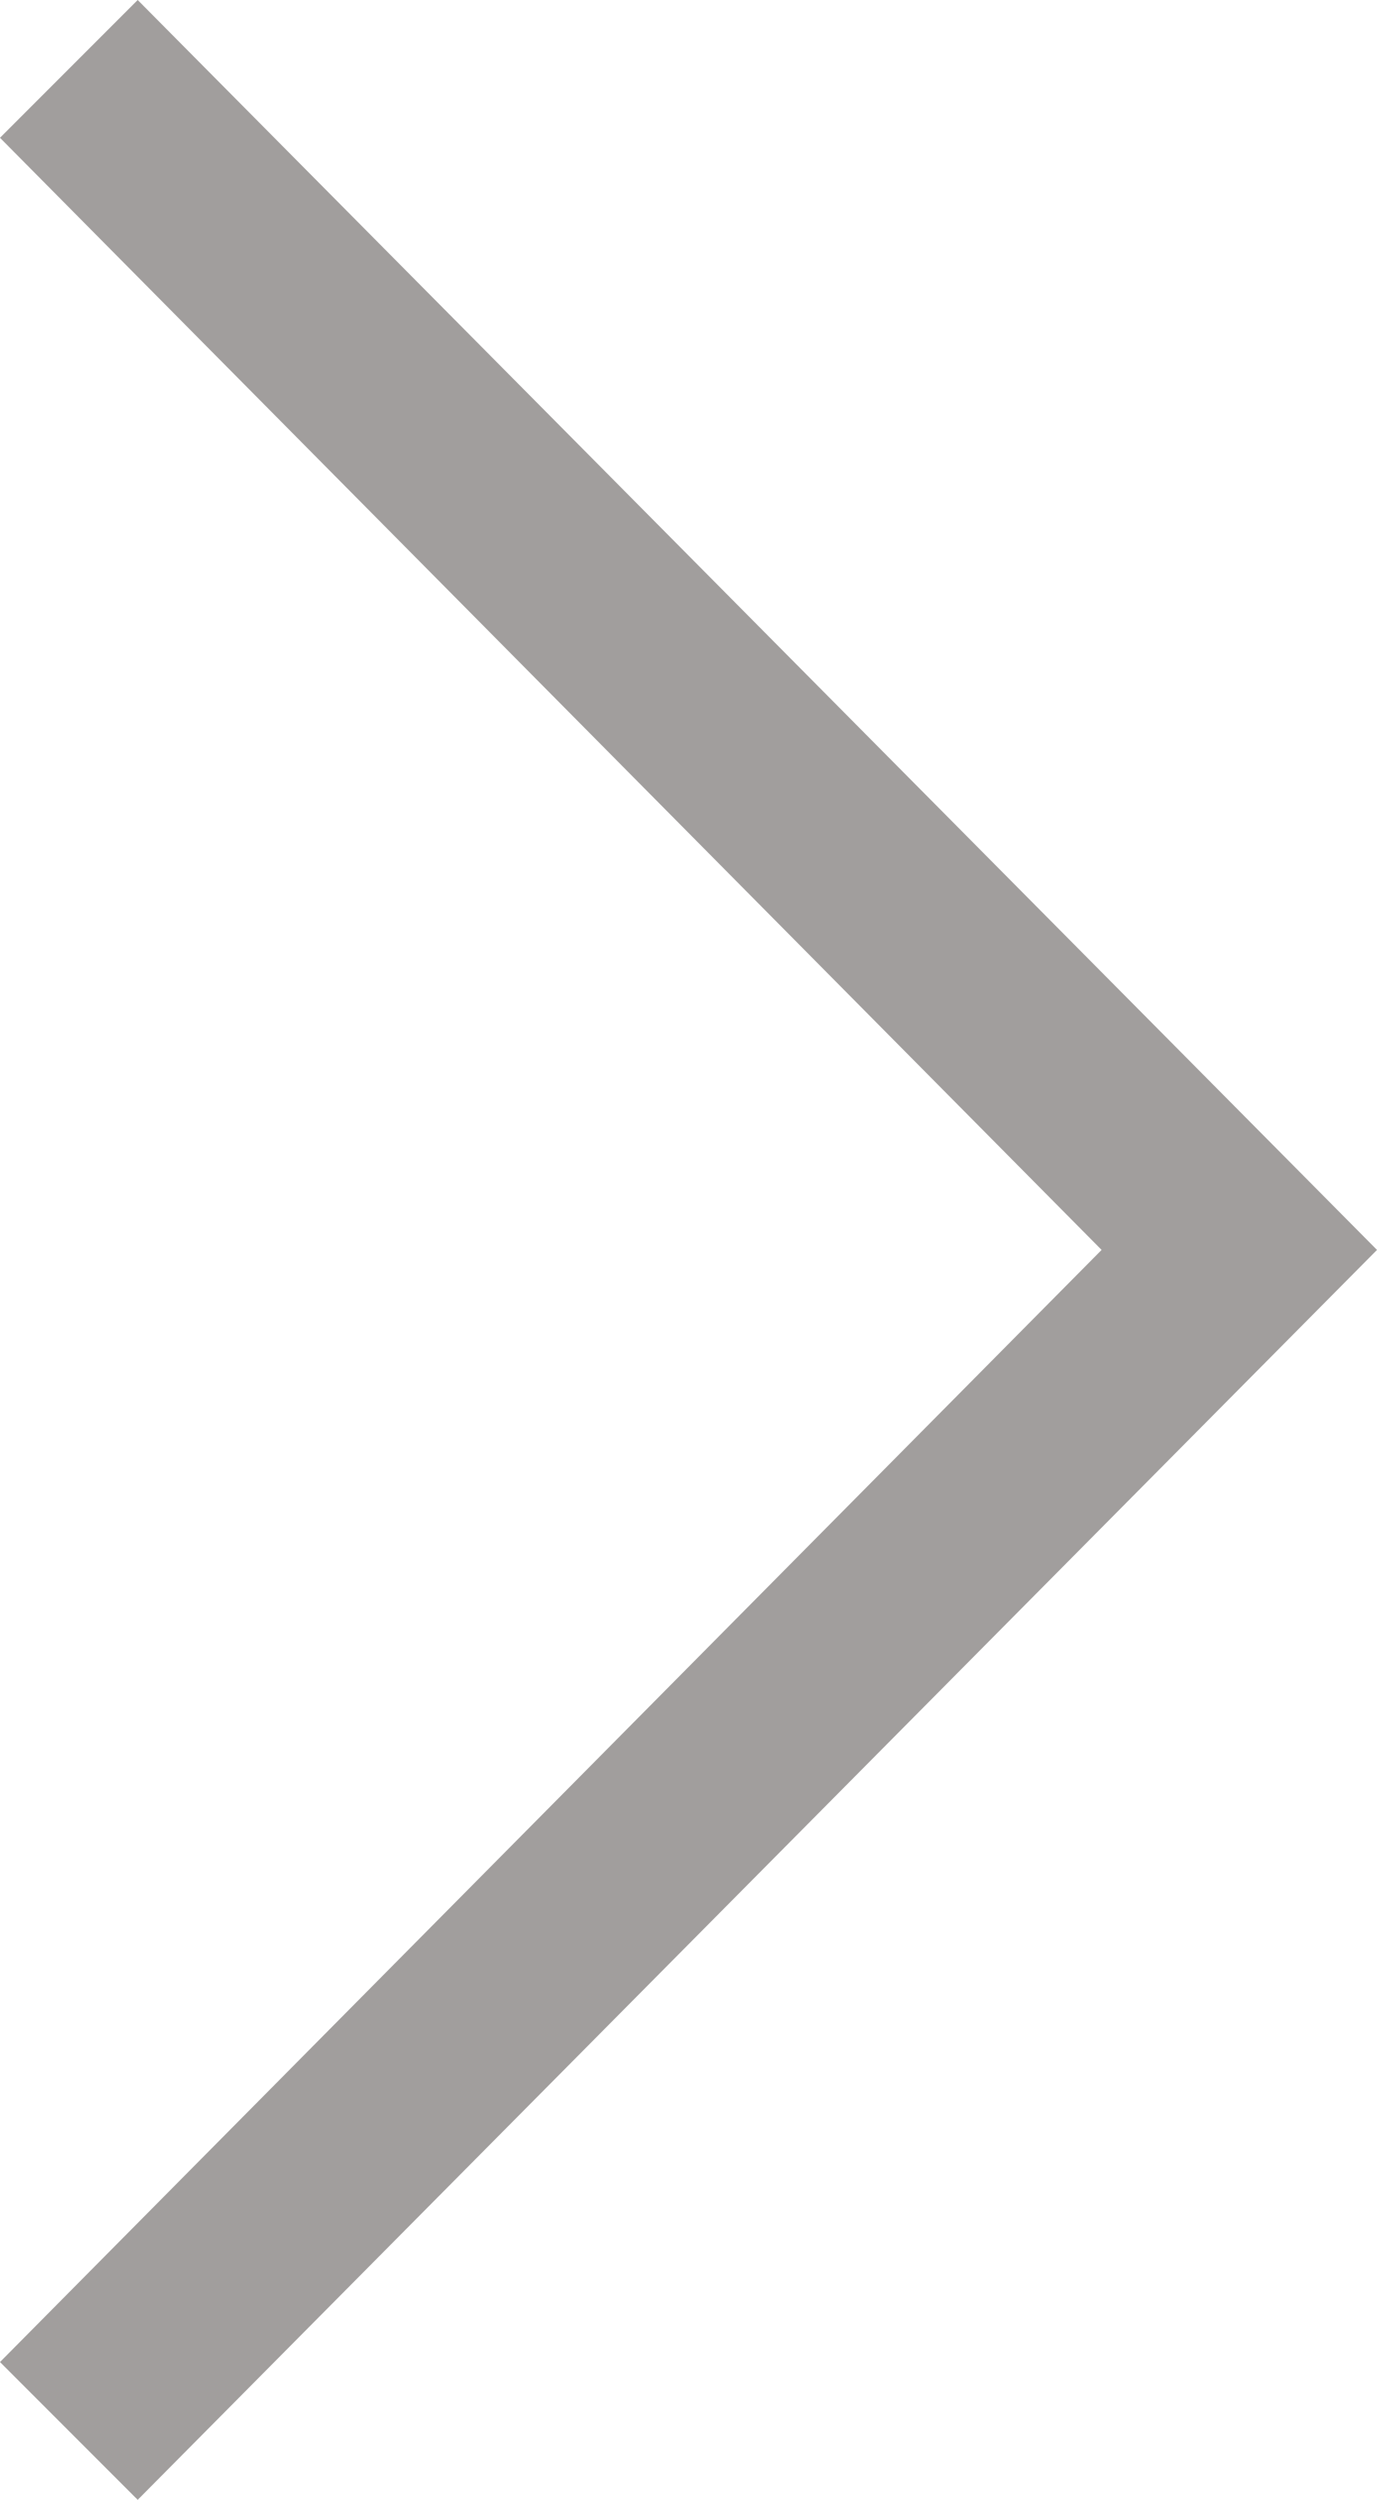 <?xml version="1.0" encoding="utf-8"?>
<!-- Generator: Adobe Illustrator 23.0.1, SVG Export Plug-In . SVG Version: 6.00 Build 0)  -->
<svg version="1.1" id="Vrstva_1" xmlns="http://www.w3.org/2000/svg" xmlns:xlink="http://www.w3.org/1999/xlink" x="0px" y="0px"
	 viewBox="0 0 14 25.4" style="enable-background:new 0 0 14 25.4;" xml:space="preserve">
<style type="text/css">
	.st0{fill:#A19E9D;}
</style>
<polygon class="st0" points="0,1.4 1.4,0 14,12.7 1.4,25.4 0,24 11.2,12.7 "/>
</svg>
